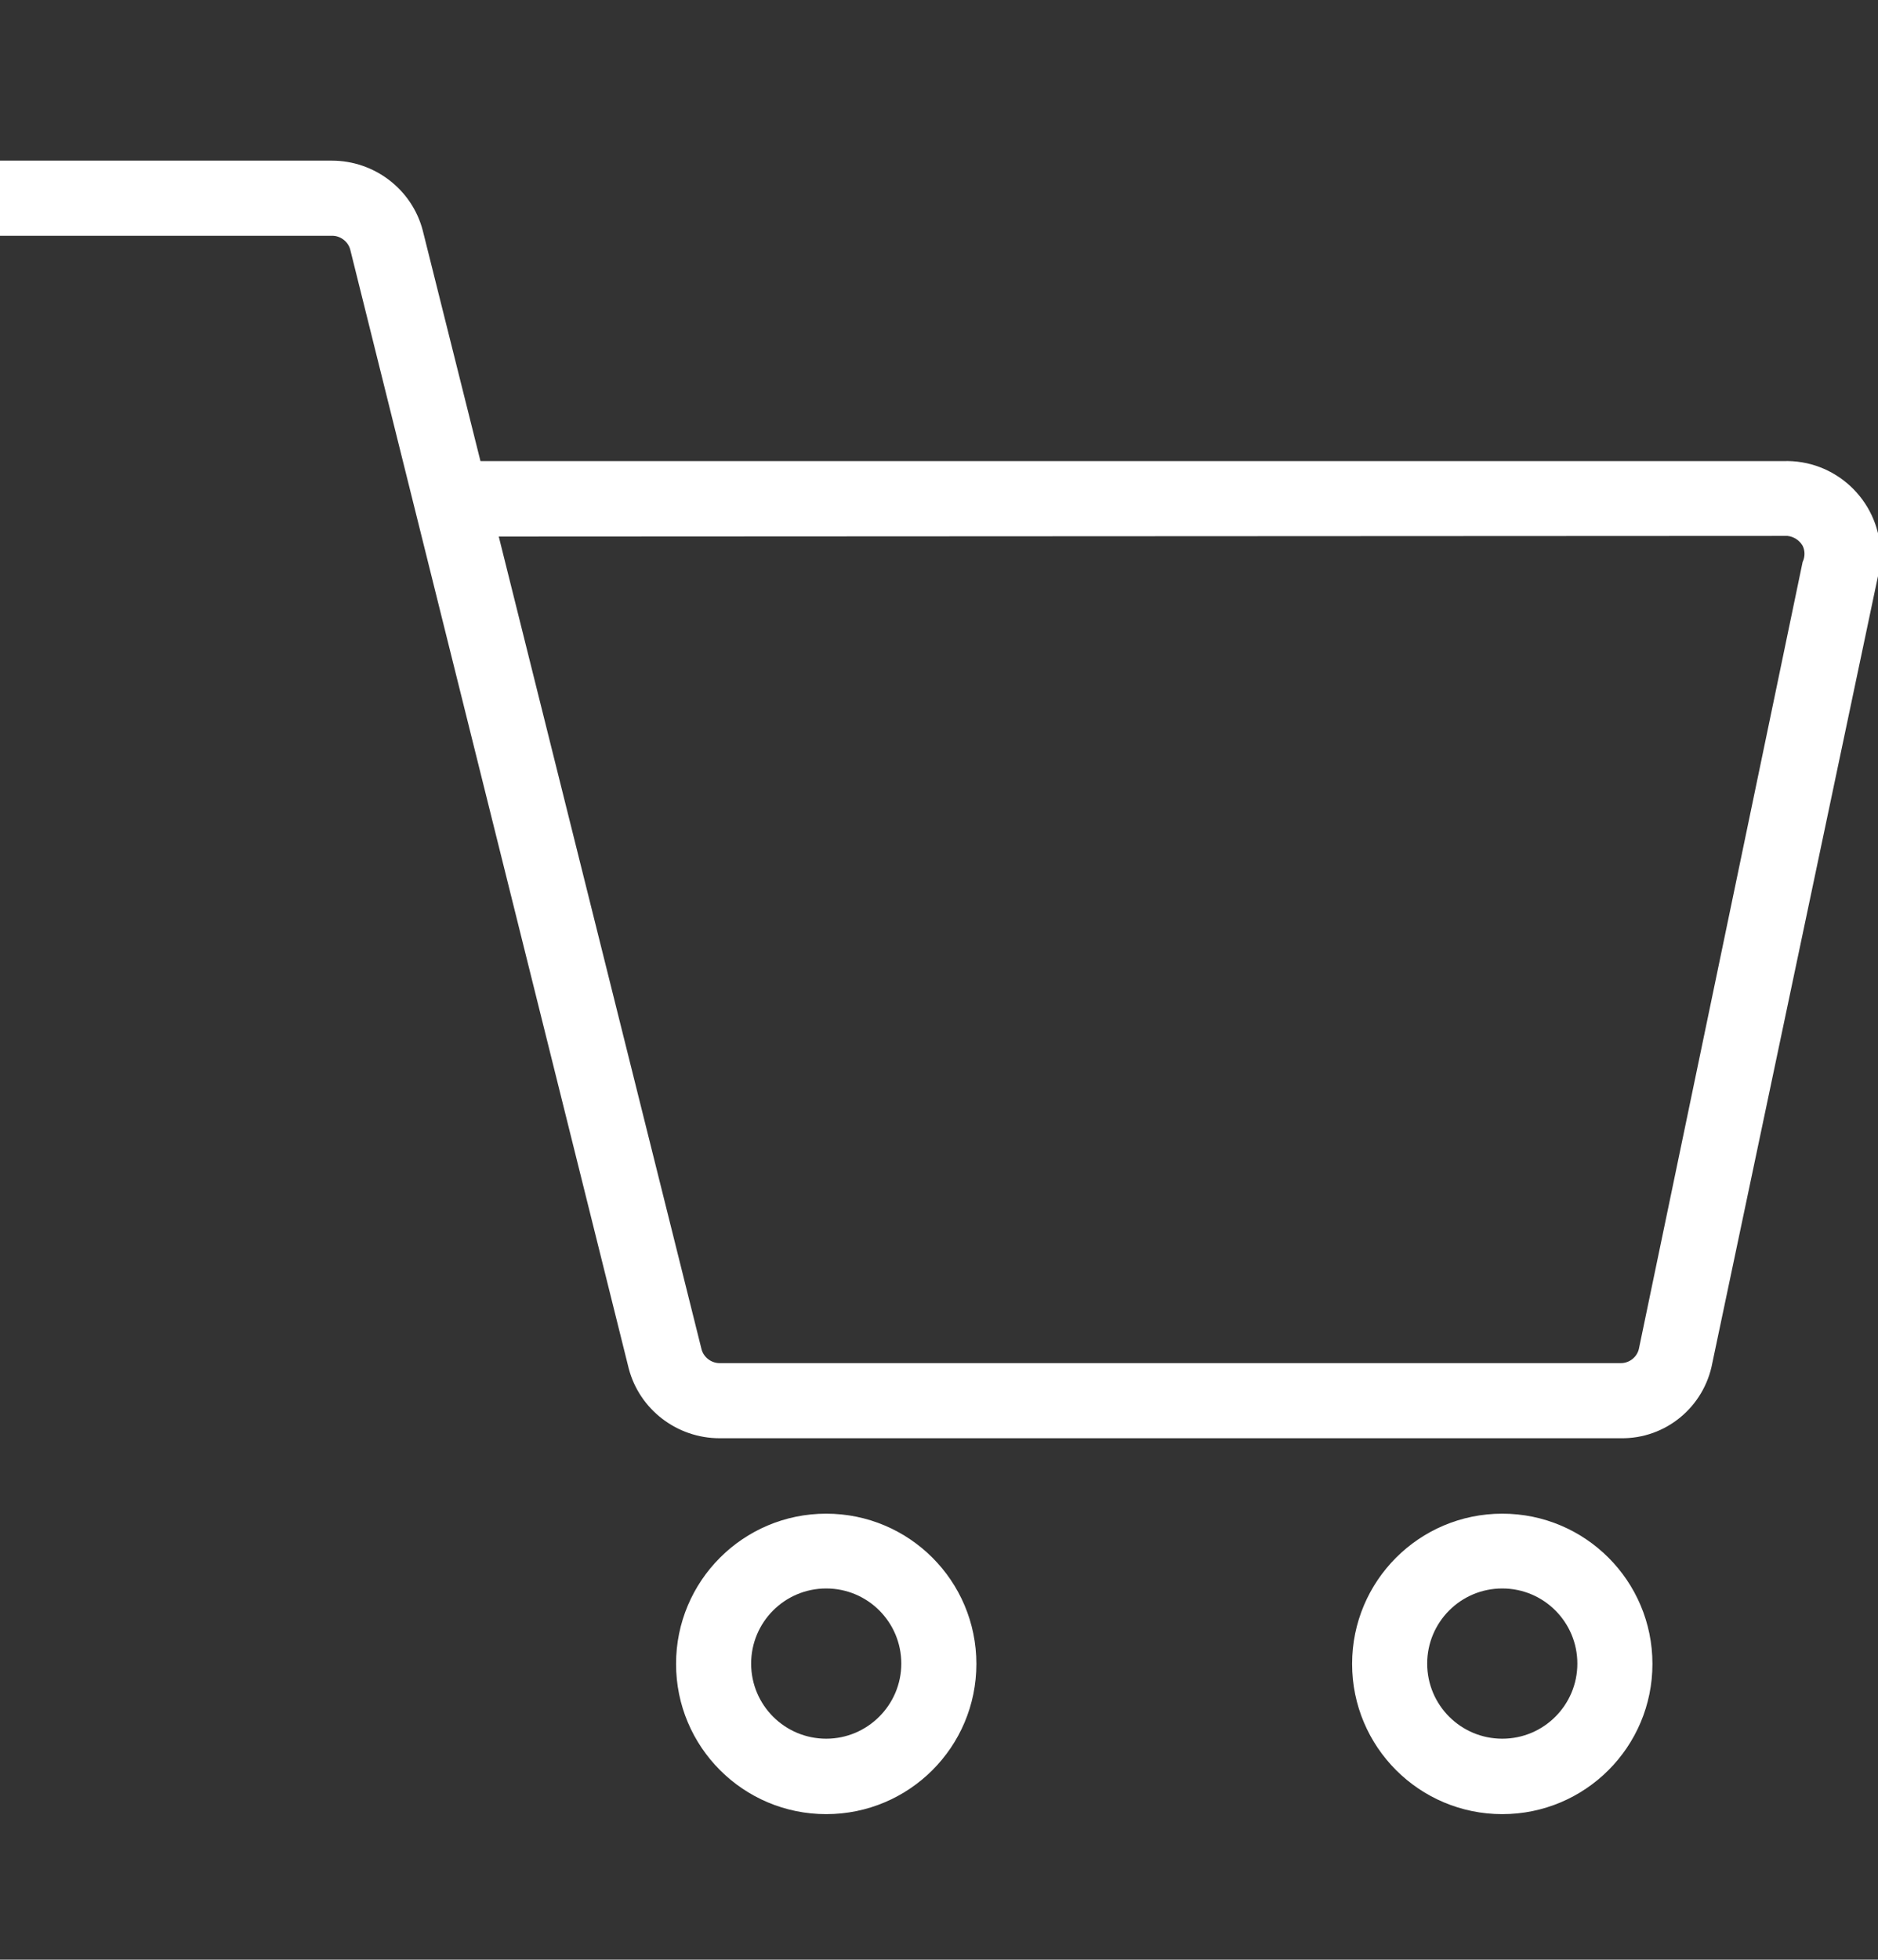 <?xml version="1.0" encoding="utf-8"?>
<!-- Generator: Adobe Illustrator 18.0.0, SVG Export Plug-In . SVG Version: 6.00 Build 0)  -->
<!DOCTYPE svg PUBLIC "-//W3C//DTD SVG 1.1//EN" "http://www.w3.org/Graphics/SVG/1.1/DTD/svg11.dtd">
<svg version="1.1" id="Layer_1" xmlns="http://www.w3.org/2000/svg" xmlns:xlink="http://www.w3.org/1999/xlink" x="0px" y="0px"
	 viewBox="0 0 595.3 620.9" enable-background="new 0 0 595.3 620.9" xml:space="preserve">
<rect x="0" y="0" width="595.3" height="620.9" fill="#333333" stroke="none"/>
<title>Shopping Cart</title>
<path id="Shopping_Cart" fill="#ffffff" d="M476.2,574.8c-26.3,0-47.6-21.3-47.6-47.6s21.3-47.6,47.6-47.6s47.6,21.3,47.6,47.6
	S502.5,574.8,476.2,574.8z M476.2,503.3c-13.2,0-23.8,10.7-23.8,23.8c0,13.2,10.7,23.8,23.8,23.8c13.2,0,23.8-10.7,23.8-23.8
	C500,514,489.4,503.3,476.2,503.3z M261.9,574.8c-26.3,0-47.6-21.3-47.6-47.6s21.3-47.6,47.6-47.6s47.6,21.3,47.6,47.6
	S288.2,574.8,261.9,574.8z M261.9,503.3c-13.2,0-23.8,10.7-23.8,23.8c0,13.2,10.7,23.8,23.8,23.8s23.8-10.7,23.8-23.8
	C285.7,514,275.1,503.3,261.9,503.3z M513.8,455.7H228.1c-13.5,0-25.4-9.1-28.8-22.1L111,79c-0.7-2.5-3.1-4.3-5.7-4.3H0V50.9h105.2
	c13.5,0,25.4,9.1,28.8,22.1l18.3,73.1h412.9c16.4-0.6,30.2,12.2,30.9,28.6c0.1,2.8-0.2,5.6-0.9,8.3l-52.4,248.8
	C540.2,445.8,528,455.9,513.8,455.7z M158.1,170l64.3,257.6c0.7,2.5,3.1,4.3,5.7,4.3h285.7c2.7,0,5.1-1.9,5.7-4.5l51.9-249.3
	c0.8-1.7,0.8-3.6,0-5.2c-1-1.7-2.8-2.9-4.8-3.1L158.1,170z"/>
</svg>
